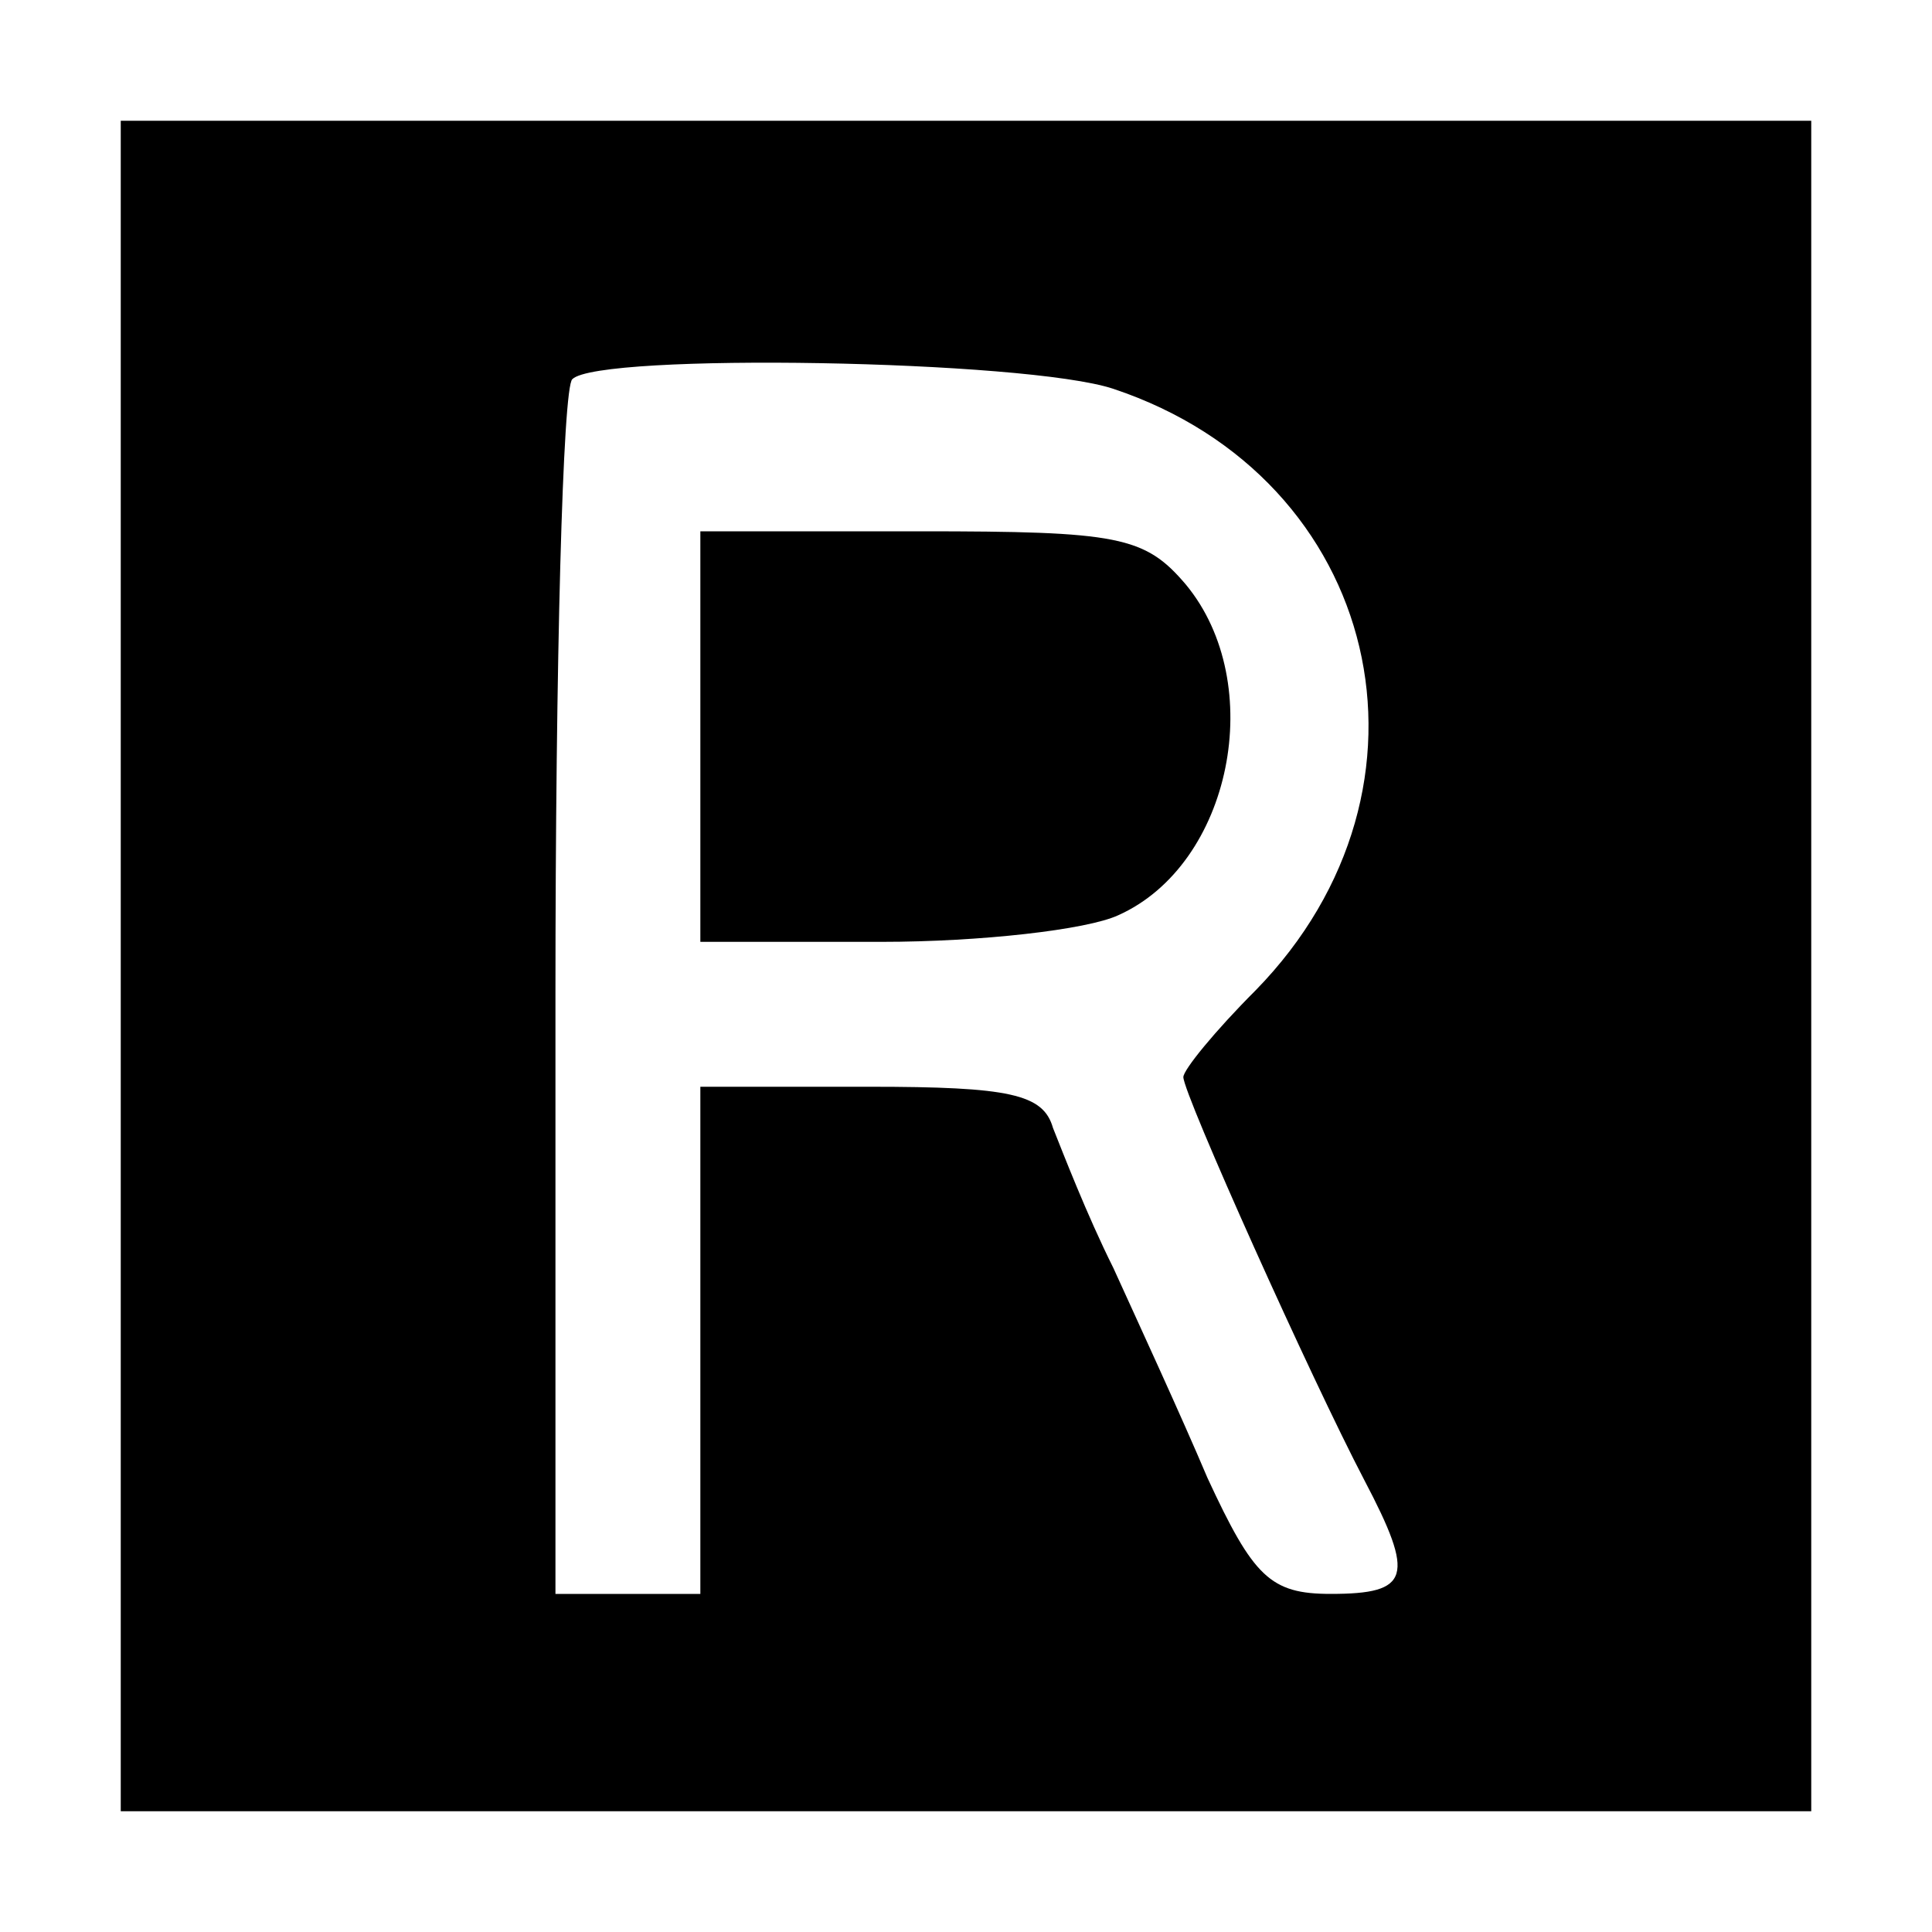<?xml version="1.0" standalone="no"?>
<!DOCTYPE svg PUBLIC "-//W3C//DTD SVG 20010904//EN"
 "http://www.w3.org/TR/2001/REC-SVG-20010904/DTD/svg10.dtd">
<svg version="1.0" xmlns="http://www.w3.org/2000/svg"
 width="80pt" height="80pt" viewBox="0 0 80 80"
 preserveAspectRatio="xMidYMid meet">
<g transform="translate(0,80) scale(0.1,-0.1)"
fill="#000000" stroke="none">
<path d="M50 400 l0 -350 350 0 350 0 0 350 0 350 -350 0 -350 0 0 -350z m411
239 c111 -37 141 -165 59 -249 -17 -17 -30 -33 -30 -36 0 -7 53 -125 75 -167
21 -40 19 -47 -14 -47 -25 0 -32 7 -51 48 -11 26 -29 65 -39 87 -11 22 -21 48
-25 58 -4 14 -18 17 -76 17 l-70 0 0 -105 0 -105 -30 0 -30 0 0 248 c0 137 3
252 7 255 11 11 188 8 224 -4z"/>
<path d="M290 495 l0 -85 75 0 c41 0 85 5 98 11 47 21 62 96 28 137 -17 20
-28 22 -110 22 l-91 0 0 -85z"/>
</g>
</svg>
